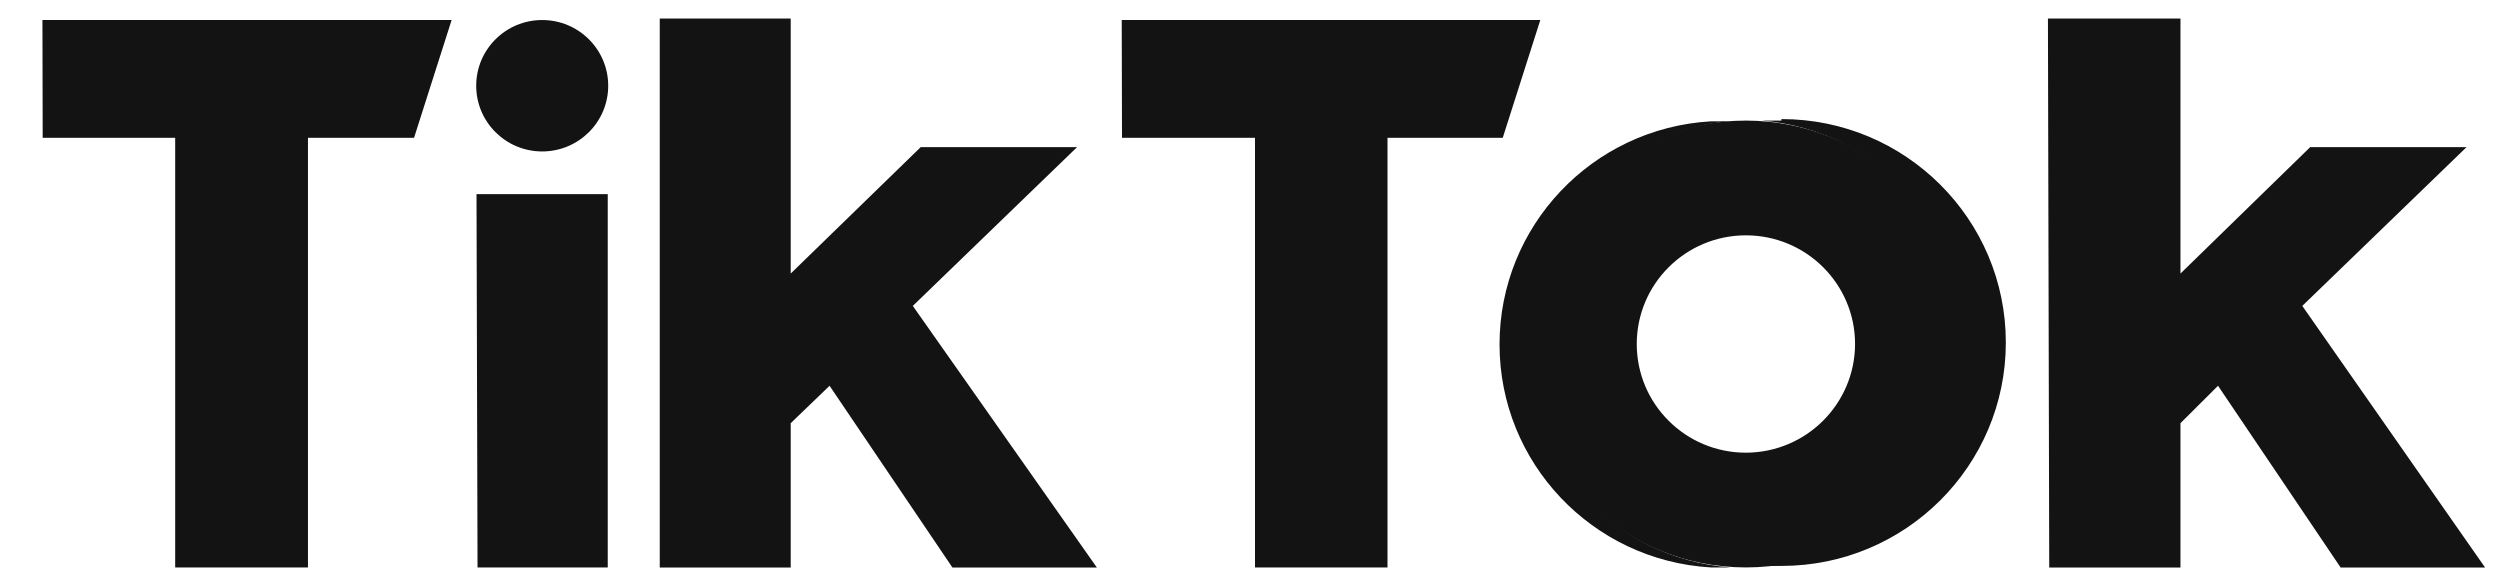<svg xmlns="http://www.w3.org/2000/svg" width="81" height="19" viewBox="0 0 81 19" fill="none"><g clip-path="url(#clip0)"><path d="M1.375 0.648H14.633L13.415 4.465H9.978V18.386H5.676V4.465H1.383L1.375 0.648Z" fill="#141313"></path><path d="M36.344 0.649H49.906L48.689 4.465H44.955V18.386H40.662V4.465H36.353L36.344 0.649Z" fill="#141313"></path><path d="M15.439 6.29H19.691V18.385H15.472L15.439 6.29Z" fill="#141313"></path><path d="M21.376 0.6H25.619V8.863L29.83 4.768H34.896L29.575 9.911L35.538 18.387H30.858L26.878 12.499L25.619 13.711V18.387H21.376V0.6Z" fill="#141313"></path><path d="M66.353 0.6H70.647V8.863L74.849 4.768H79.915L74.594 9.911L80.516 18.387H75.836L71.864 12.499L70.647 13.711V18.387H66.395L66.353 0.6Z" fill="#141313"></path><path d="M17.567 4.907C18.748 4.907 19.706 3.954 19.706 2.778C19.706 1.602 18.748 0.649 17.567 0.649C16.386 0.649 15.429 1.602 15.429 2.778C15.429 3.954 16.386 4.907 17.567 4.907Z" fill="#141313"></path><path d="M49.362 11.146C49.364 7.368 52.283 4.226 56.065 3.931C55.876 3.931 55.621 3.931 55.432 3.931C51.588 4.154 48.585 7.324 48.585 11.158C48.585 14.992 51.588 18.162 55.432 18.385C55.621 18.385 55.876 18.385 56.065 18.385C52.273 18.089 49.351 14.933 49.362 11.146Z" fill="#141313"></path><path d="M57.719 3.907C57.522 3.907 57.267 3.907 57.078 3.907C60.848 4.217 63.749 7.355 63.749 11.121C63.749 14.889 60.848 18.026 57.078 18.336C57.267 18.336 57.522 18.336 57.719 18.336C61.734 18.336 64.989 15.095 64.989 11.097C64.989 7.099 61.734 3.858 57.719 3.858V3.907Z" fill="#141313"></path><path d="M56.567 14.667C54.614 14.667 53.031 13.091 53.031 11.146C53.031 9.201 54.614 7.625 56.567 7.625C58.52 7.625 60.104 9.201 60.104 11.146C60.099 13.089 58.518 14.663 56.567 14.667ZM56.567 3.907C52.552 3.907 49.297 7.148 49.297 11.146C49.297 15.144 52.552 18.385 56.567 18.385C60.582 18.385 63.837 15.144 63.837 11.146C63.837 9.226 63.071 7.385 61.708 6.027C60.345 4.669 58.495 3.907 56.567 3.907Z" fill="#141313"></path></g><defs><clipPath id="clip0"><rect width="79.775" height="18.016" fill="white" transform="translate(0.741 0.368)"></rect></clipPath></defs></svg>
